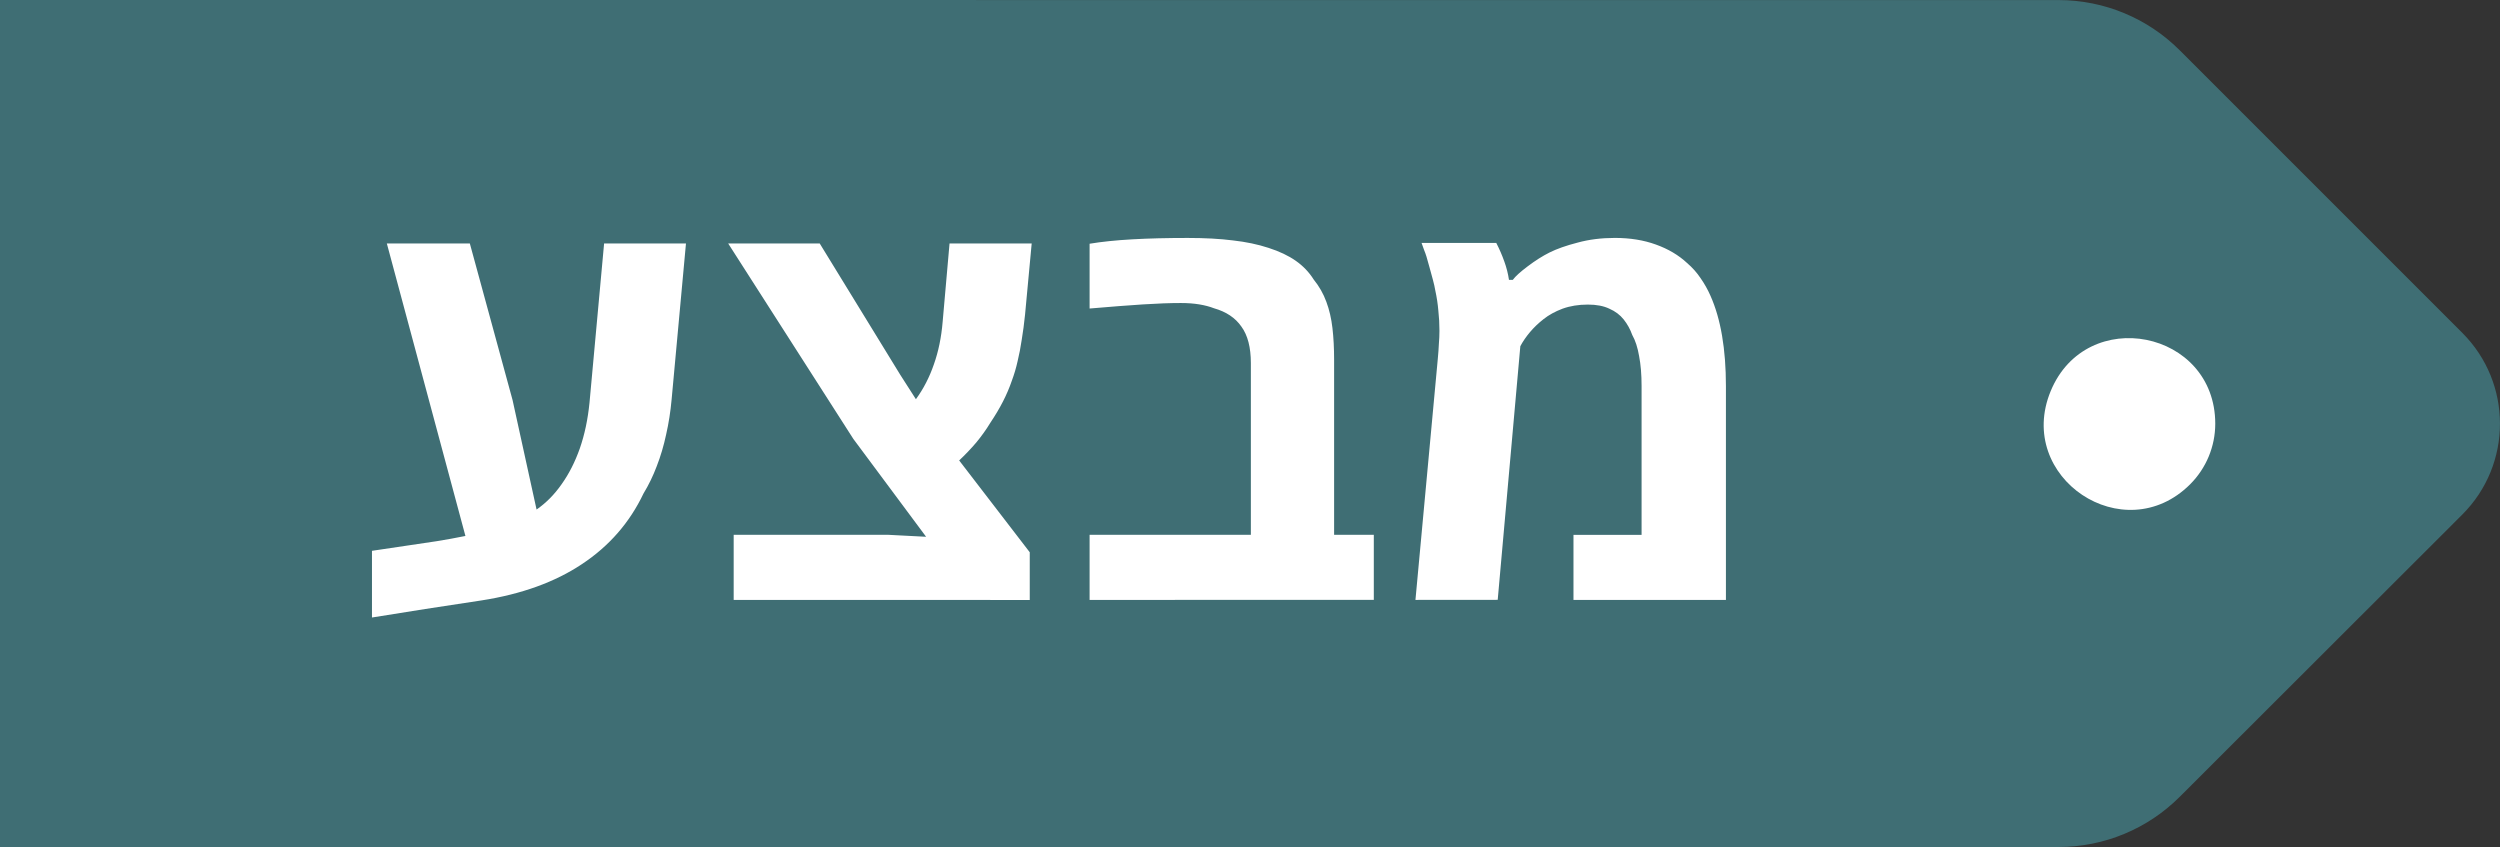 <?xml version="1.0" encoding="UTF-8" standalone="no"?>
<svg
   id="deal"
   width="70.845"
   height="24.002"
   version="1.1"
   viewBox="0 0 70.845 24.002"
   sodipodi:docname="deal.svg"
   inkscape:version="1.3.2 (091e20e, 2023-11-25, custom)"
   xmlns:inkscape="http://www.inkscape.org/namespaces/inkscape"
   xmlns:sodipodi="http://sodipodi.sourceforge.net/DTD/sodipodi-0.dtd"
   xmlns="http://www.w3.org/2000/svg"
   xmlns:svg="http://www.w3.org/2000/svg">
  <rect x="0" y="0" width="70.845" height="24.002" fill="#333333" stroke="none"/>
  <defs
     id="defs1" />
  <sodipodi:namedview
     id="namedview1"
     pagecolor="#ffffff"
     bordercolor="#000000"
     borderopacity="0.25"
     inkscape:showpageshadow="2"
     inkscape:pageopacity="0.0"
     inkscape:pagecheckerboard="0"
     inkscape:deskcolor="#d1d1d1"
     inkscape:zoom="16.345543"
     inkscape:cx="35.422501"
     inkscape:cy="12.021626"
     inkscape:window-width="1920"
     inkscape:window-height="1017"
     inkscape:window-x="-8"
     inkscape:window-y="-8"
     inkscape:window-maximized="1"
     inkscape:current-layer="deal" />
  <rect
     style="fill:#ffffff;fill-opacity:1"
     id="rect1"
     width="8.443"
     height="9.483"
     x="56.162"
     y="7.403"
     inkscape:highlight-color="#ffffff" />
  <path
     transform="translate(16 .002)"
     d="m53.78 9.434-8.009-8.009c-0.909-0.911-2.142-1.423-3.428-1.425l-58.343-2e-3c-2.678-5.525e-4 -5.53e-4 2.172 0 4.85v14.3c-0.003 2.679-2.679 4.853 0 4.852h58.343c1.287-0.001 2.52-0.514 3.429-1.425l8.009-8c1.418-1.421 1.417-3.721-1e-3 -5.141zm-7.714 4.286c-1.877 1.877-4.967-0.192-3.953-2.641 1.014-2.449 4.663-1.727 4.663 0.927-1.24e-4 0.643-0.256 1.259-0.71 1.714z"
     fill="#3f6e74"
     data-name="deal"
     id="path1" />
  <path
     id="מבצע"
     transform="translate(29.994 17)"
     d="m10.117 0 0.633-6.828q0.023-0.242 0.031-0.43 0.016-0.188 0.016-0.367 0-0.297-0.031-0.57-0.023-0.281-0.086-0.57-0.023-0.141-0.07-0.312t-0.094-0.344q-0.047-0.18-0.086-0.305-0.031-0.102-0.07-0.195-0.031-0.094-0.07-0.195h2.117q0.133 0.258 0.227 0.523 0.094 0.258 0.133 0.523h0.109q0.109-0.148 0.422-0.383 0.32-0.242 0.617-0.391 0.312-0.156 0.797-0.281 0.484-0.133 1.055-0.133 0.648 0 1.164 0.188 0.523 0.188 0.883 0.523 0.227 0.195 0.383 0.43 0.164 0.234 0.281 0.5 0.219 0.492 0.328 1.133t0.109 1.422v6.062h-4.32v-1.844h1.93v-4.219q0-0.484-0.07-0.844-0.062-0.367-0.195-0.602-0.086-0.242-0.242-0.438t-0.406-0.305q-0.242-0.117-0.609-0.117-0.398 0-0.719 0.117-0.312 0.117-0.539 0.297-0.219 0.172-0.383 0.367t-0.273 0.398l-0.641 7.188zm-9.234 0v-1.844h4.57v-4.867q0-0.664-0.266-1.031-0.258-0.375-0.781-0.523-0.18-0.07-0.414-0.109t-0.523-0.039q-0.461 0-1.07 0.039t-1.516 0.117v-1.836q0.516-0.086 1.211-0.125t1.57-0.039q0.734 0 1.281 0.07 0.555 0.062 1.008 0.211 0.461 0.148 0.773 0.367t0.508 0.531q0.234 0.289 0.359 0.633 0.125 0.336 0.172 0.742t0.047 0.898v4.961h1.125v1.844zm-10.086 0v-1.844h4.391l1.062 0.055-2.062-2.773-3.547-5.539h2.594l2.281 3.719 0.445 0.695q0.32-0.438 0.508-0.984 0.195-0.547 0.25-1.211l0.195-2.219h2.328l-0.188 2.016q-0.039 0.383-0.094 0.711-0.047 0.32-0.117 0.609-0.062 0.281-0.164 0.555-0.102 0.297-0.25 0.586t-0.352 0.594q-0.18 0.297-0.406 0.57-0.227 0.266-0.484 0.508l2 2.602v1.352zm-10.25 0.5v-1.891l1.836-0.273q0.203-0.039 0.406-0.07 0.203-0.039 0.406-0.078l-2.227-8.289h2.352l1.211 4.438 0.68 3.102q0.406-0.281 0.711-0.719 0.312-0.438 0.516-1.016 0.203-0.586 0.273-1.289l0.414-4.516h2.32l-0.406 4.414q-0.047 0.523-0.156 1-0.102 0.477-0.266 0.898-0.156 0.414-0.375 0.773-0.586 1.234-1.742 2-1.148 0.766-2.852 1.031-0.805 0.125-1.586 0.242-0.773 0.125-1.516 0.242z"
     fill="#fff"
     aria-label="מבצע" />
</svg>

